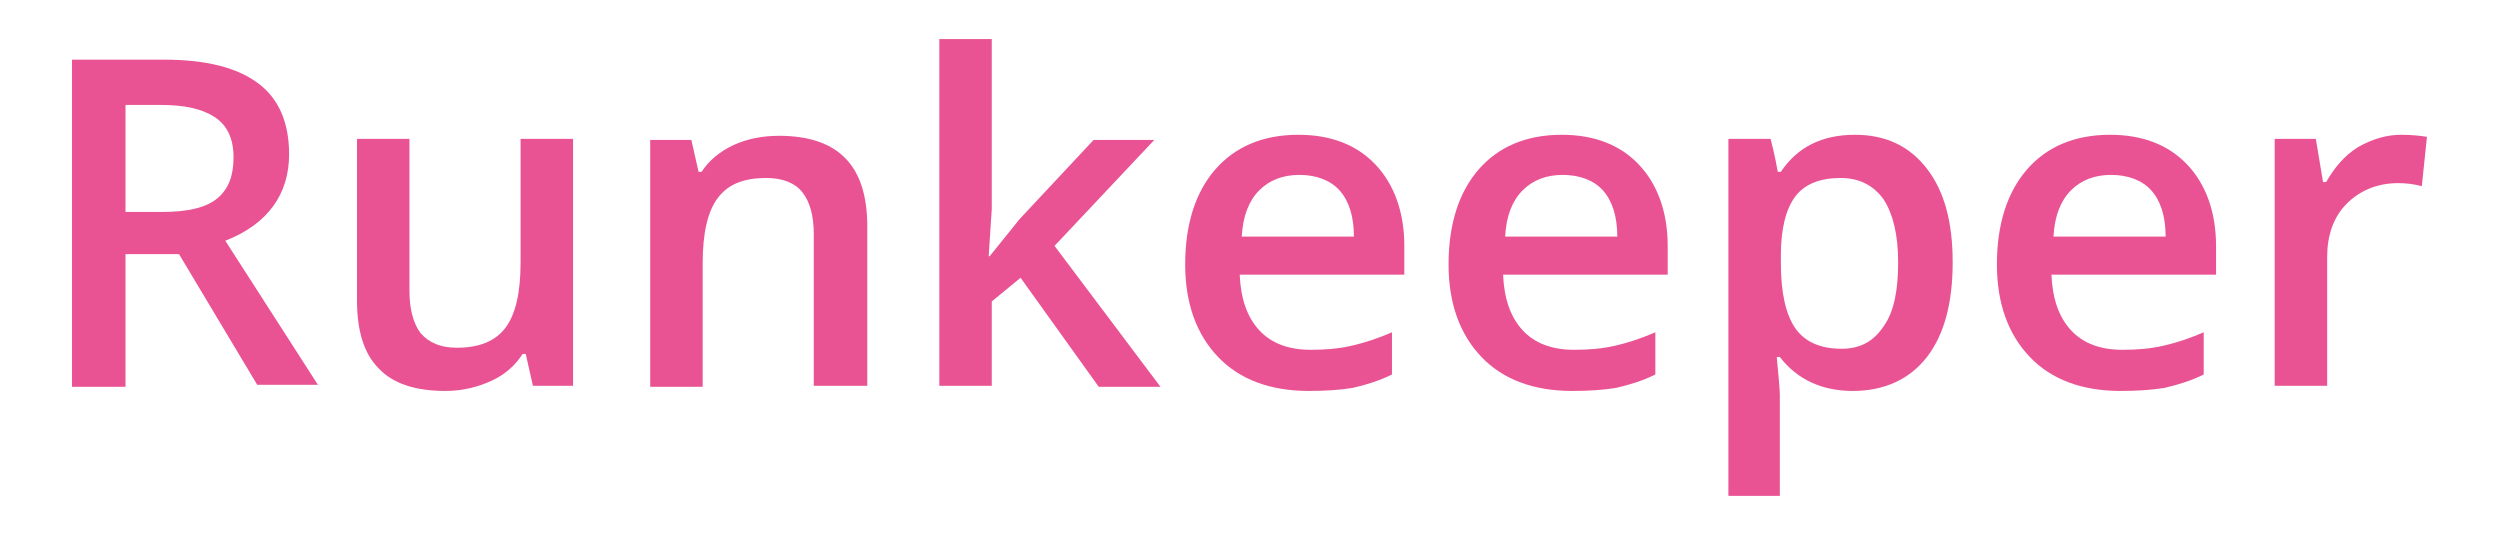 <?xml version="1.0" encoding="utf-8"?>
<!-- Generator: Adobe Illustrator 26.0.3, SVG Export Plug-In . SVG Version: 6.00 Build 0)  -->
<svg version="1.1" id="Layer_1" xmlns="http://www.w3.org/2000/svg" xmlns:xlink="http://www.w3.org/1999/xlink" x="0px" y="0px"
	 viewBox="0 0 243 52" style="enable-background:new 0 0 243 52;" xml:space="preserve">
<style type="text/css">
	.st0{fill:#E95393;}
</style>
<g>
	<path class="st0" d="M12.2,24.9v12.7H7V5.8h9c4.1,0,7.1,0.8,9.1,2.3c2,1.5,3,3.8,3,6.9c0,3.9-2.1,6.8-6.2,8.4l9,14h-5.9l-7.6-12.7
		H12.2z M12.2,20.6h3.6c2.4,0,4.2-0.4,5.3-1.3c1.1-0.9,1.6-2.2,1.6-4c0-1.8-0.6-3.1-1.8-3.9s-2.9-1.2-5.3-1.2h-3.4V20.6z"/>
	<path class="st0" d="M51.8,37.5l-0.7-3.1h-0.3c-0.7,1.1-1.7,2-3,2.6c-1.3,0.6-2.8,1-4.5,1c-2.9,0-5.1-0.7-6.5-2.2
		c-1.4-1.4-2.1-3.6-2.1-6.6V13.5h5.1v14.8c0,1.8,0.4,3.2,1.1,4.1c0.8,0.9,1.9,1.4,3.5,1.4c2.1,0,3.7-0.6,4.7-1.9
		c1-1.3,1.5-3.4,1.5-6.4v-12h5.1v24H51.8z"/>
	<path class="st0" d="M84.2,37.5h-5.1V22.8c0-1.9-0.4-3.2-1.1-4.1s-1.9-1.4-3.5-1.4c-2.2,0-3.7,0.6-4.7,1.9c-1,1.3-1.5,3.4-1.5,6.4
		v12h-5.1v-24h4l0.7,3.1h0.3c0.7-1.1,1.8-2,3.1-2.6c1.3-0.6,2.8-0.9,4.4-0.9c5.8,0,8.6,2.9,8.6,8.8V37.5z"/>
	<path class="st0" d="M96.2,24.9l2.9-3.6l7.2-7.7h5.9l-9.7,10.3l10.3,13.7h-6L99.2,27l-2.8,2.3v8.2h-5.1V3.8h5.1v16.5l-0.3,4.6H96.2
		z"/>
	<path class="st0" d="M127.2,38c-3.7,0-6.7-1.1-8.8-3.3c-2.1-2.2-3.2-5.2-3.2-9c0-3.9,1-7,2.9-9.2s4.6-3.4,8.1-3.4
		c3.2,0,5.7,1,7.5,2.9c1.8,1.9,2.8,4.6,2.8,7.9v2.8h-16c0.1,2.3,0.7,4.1,1.9,5.4s2.9,1.9,5,1.9c1.4,0,2.7-0.1,4-0.4s2.5-0.7,3.9-1.3
		v4.1c-1.2,0.6-2.5,1-3.8,1.3C130.3,37.9,128.9,38,127.2,38z M126.3,17c-1.6,0-2.9,0.5-3.9,1.5s-1.6,2.5-1.7,4.5h10.9
		c0-2-0.5-3.5-1.4-4.5S127.9,17,126.3,17z"/>
	<path class="st0" d="M152.8,38c-3.7,0-6.7-1.1-8.8-3.3c-2.1-2.2-3.2-5.2-3.2-9c0-3.9,1-7,2.9-9.2s4.6-3.4,8.1-3.4
		c3.2,0,5.7,1,7.5,2.9c1.8,1.9,2.8,4.6,2.8,7.9v2.8h-16c0.1,2.3,0.7,4.1,1.9,5.4s2.9,1.9,5,1.9c1.4,0,2.7-0.1,4-0.4s2.5-0.7,3.9-1.3
		v4.1c-1.2,0.6-2.5,1-3.8,1.3C155.9,37.9,154.5,38,152.8,38z M151.9,17c-1.6,0-2.9,0.5-3.9,1.5s-1.6,2.5-1.7,4.5h10.9
		c0-2-0.5-3.5-1.4-4.5S153.5,17,151.9,17z"/>
	<path class="st0" d="M180.1,38c-3,0-5.4-1.1-7.1-3.3h-0.3c0.2,2,0.3,3.3,0.3,3.7v9.8H168V13.5h4.1c0.1,0.4,0.4,1.5,0.7,3.2h0.3
		c1.6-2.4,4-3.6,7.2-3.6c3,0,5.3,1.1,7,3.3c1.7,2.2,2.5,5.2,2.5,9.1c0,3.9-0.8,7-2.5,9.2S183.1,38,180.1,38z M178.9,17.3
		c-2,0-3.5,0.6-4.4,1.8c-0.9,1.2-1.4,3.1-1.4,5.7v0.8c0,2.9,0.5,5,1.4,6.3c0.9,1.3,2.4,2,4.5,2c1.8,0,3.1-0.7,4.1-2.2
		c1-1.4,1.4-3.5,1.4-6.2c0-2.7-0.5-4.7-1.4-6.1C182.1,18,180.7,17.3,178.9,17.3z"/>
	<path class="st0" d="M206.1,38c-3.7,0-6.7-1.1-8.8-3.3c-2.1-2.2-3.2-5.2-3.2-9c0-3.9,1-7,2.9-9.2s4.6-3.4,8.1-3.4
		c3.2,0,5.7,1,7.5,2.9c1.8,1.9,2.8,4.6,2.8,7.9v2.8h-16c0.1,2.3,0.7,4.1,1.9,5.4s2.9,1.9,5,1.9c1.4,0,2.7-0.1,4-0.4s2.5-0.7,3.9-1.3
		v4.1c-1.2,0.6-2.5,1-3.8,1.3C209.2,37.9,207.8,38,206.1,38z M205.2,17c-1.6,0-2.9,0.5-3.9,1.5s-1.6,2.5-1.7,4.5h10.9
		c0-2-0.5-3.5-1.4-4.5S206.8,17,205.2,17z"/>
	<path class="st0" d="M233.4,13.1c1,0,1.9,0.1,2.5,0.2l-0.5,4.8c-0.7-0.2-1.5-0.3-2.3-0.3c-2,0-3.7,0.7-5,2
		c-1.3,1.3-1.9,3.1-1.9,5.2v12.5h-5.1v-24h4l0.7,4.2h0.3c0.8-1.4,1.8-2.6,3.1-3.4C230.6,13.5,232,13.1,233.4,13.1z"/>
</g>
</svg>
